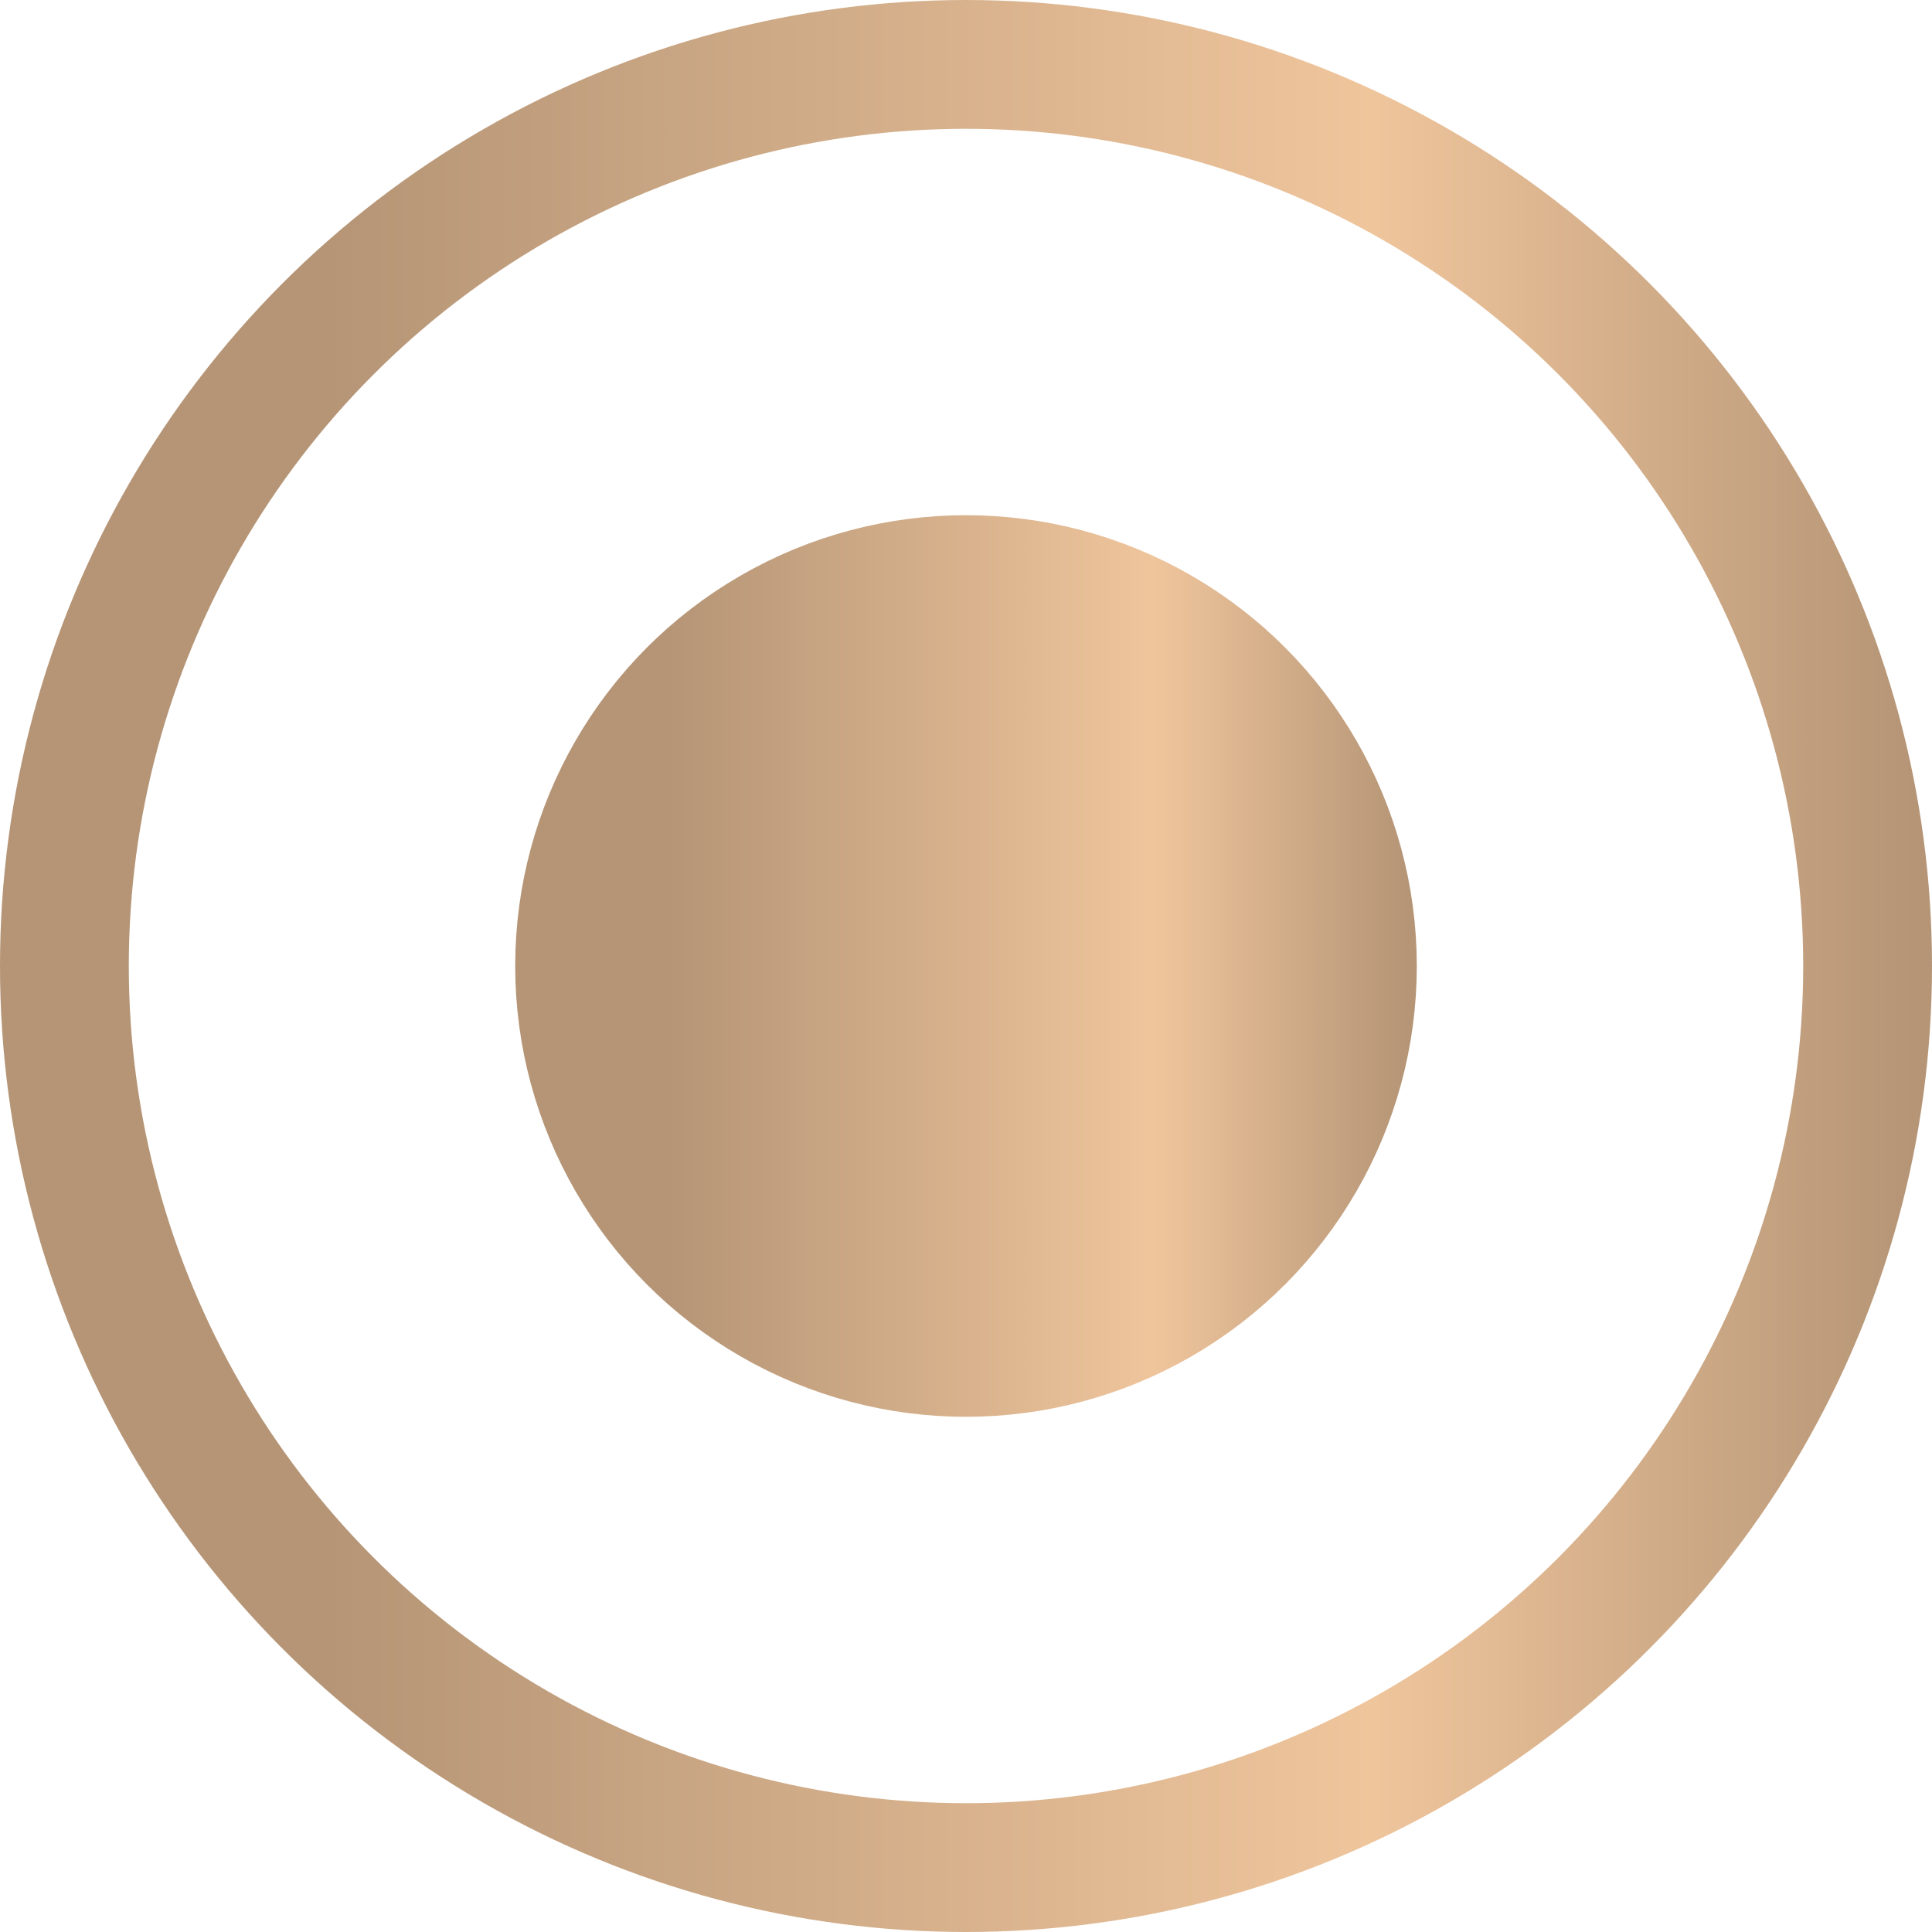 <?xml version="1.0" encoding="UTF-8"?> <svg xmlns="http://www.w3.org/2000/svg" width="15" height="15" viewBox="0 0 15 15" fill="none"> <circle cx="7.5" cy="7.5" r="3" fill="url(#paint0_linear_69_128)" stroke="url(#paint1_linear_69_128)"></circle> <circle cx="7.5" cy="7.5" r="7" stroke="url(#paint2_linear_69_128)"></circle> <defs> <linearGradient id="paint0_linear_69_128" x1="5.184" y1="10.643" x2="10.93" y2="10.643" gradientUnits="userSpaceOnUse"> <stop stop-color="#B59576"></stop> <stop offset="0.659" stop-color="#EFC59C"></stop> <stop offset="1" stop-color="#B59576"></stop> </linearGradient> <linearGradient id="paint1_linear_69_128" x1="5.184" y1="10.643" x2="10.93" y2="10.643" gradientUnits="userSpaceOnUse"> <stop stop-color="#B59576"></stop> <stop offset="0.659" stop-color="#EFC59C"></stop> <stop offset="1" stop-color="#B59576"></stop> </linearGradient> <linearGradient id="paint2_linear_69_128" x1="2.537" y1="14.235" x2="14.85" y2="14.235" gradientUnits="userSpaceOnUse"> <stop stop-color="#B59576"></stop> <stop offset="0.659" stop-color="#EFC59C"></stop> <stop offset="1" stop-color="#B59576"></stop> </linearGradient> </defs> </svg> 
